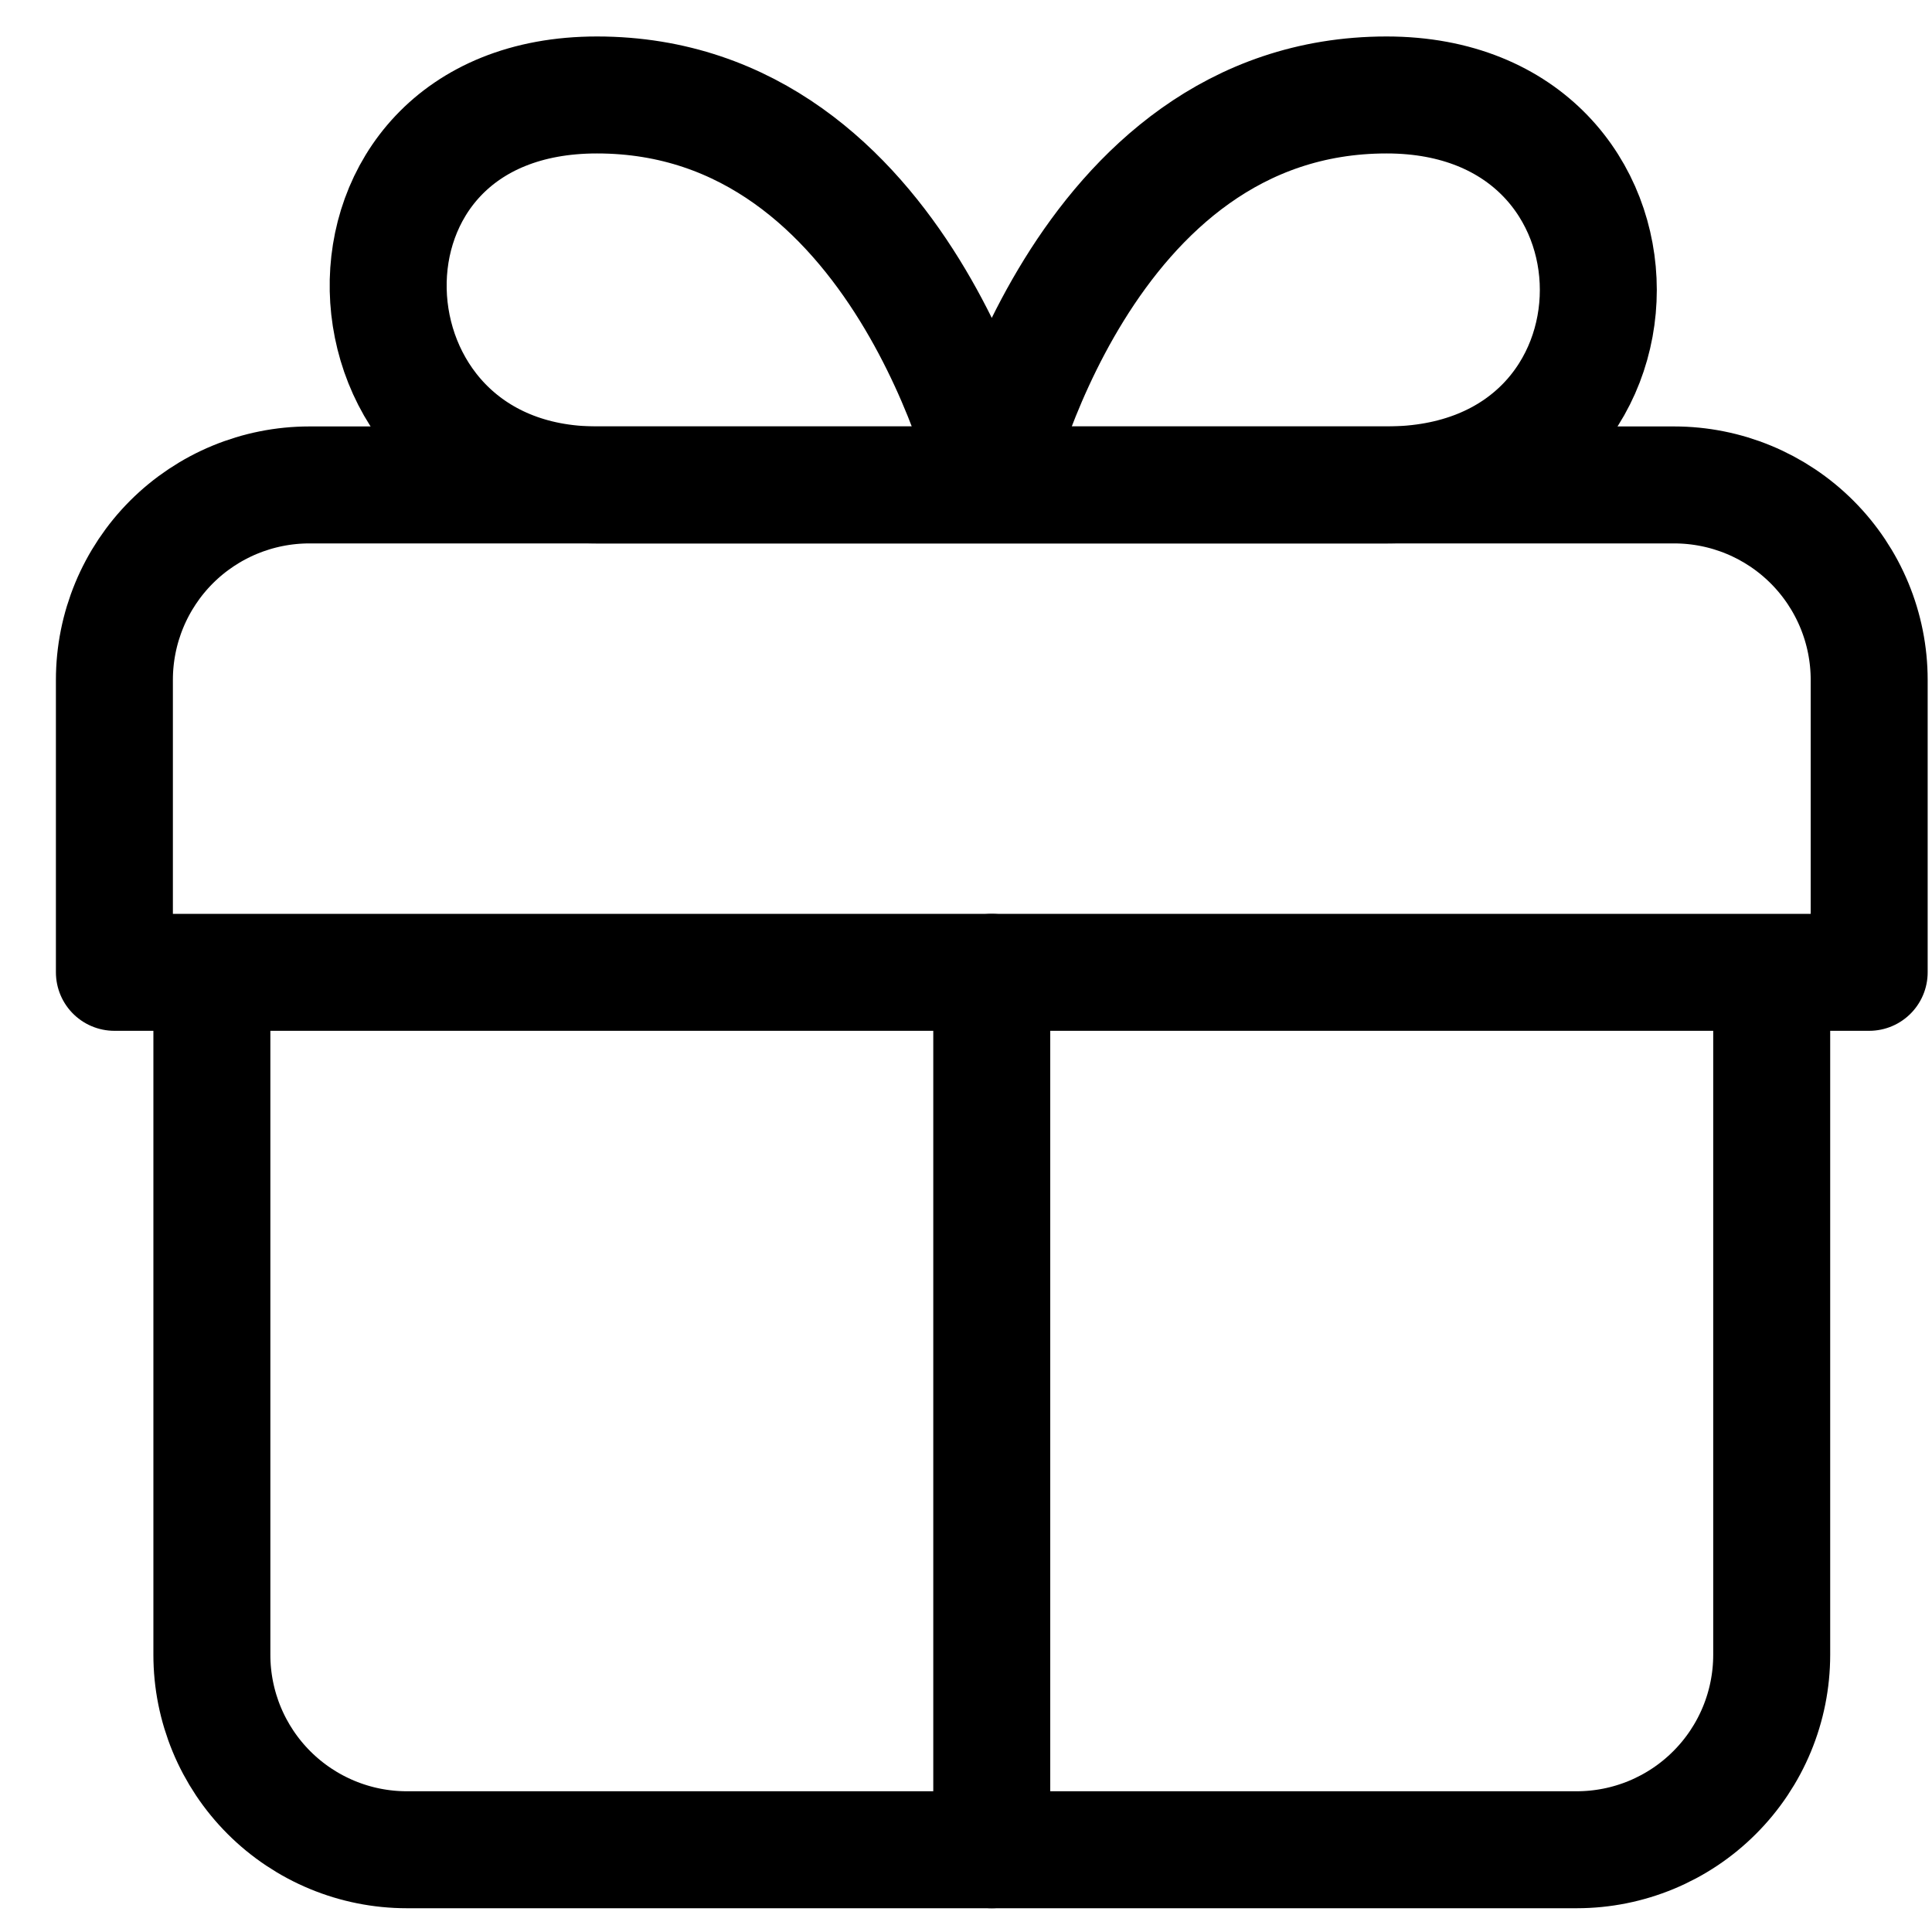 <svg width="33" height="33" viewBox="0 0 33 33" fill="none" xmlns="http://www.w3.org/2000/svg">
<path d="M16.94 31.595V16.608M16.94 8.283H10.196C5.584 8.283 5.301 1.622 10.196 1.622C15.442 1.622 16.94 8.283 16.94 8.283ZM16.94 8.283H23.684C28.506 8.283 28.506 1.622 23.684 1.622C18.439 1.622 16.94 8.283 16.94 8.283Z" stroke="black" stroke-width="1.998" stroke-linecap="round" stroke-linejoin="round"/>
<path d="M30.262 16.608V28.265C30.262 29.148 29.911 29.995 29.286 30.619C28.662 31.244 27.814 31.595 26.931 31.595H6.949C6.066 31.595 5.219 31.244 4.594 30.619C3.97 29.995 3.619 29.148 3.619 28.265V16.608M31.927 16.608V11.613C31.927 10.73 31.576 9.883 30.951 9.258C30.327 8.634 29.48 8.283 28.596 8.283H5.284C4.401 8.283 3.554 8.634 2.929 9.258C2.305 9.883 1.954 10.73 1.954 11.613V16.608H31.927Z" stroke="black" stroke-width="1.998" stroke-linecap="round" stroke-linejoin="round"/>
</svg>
